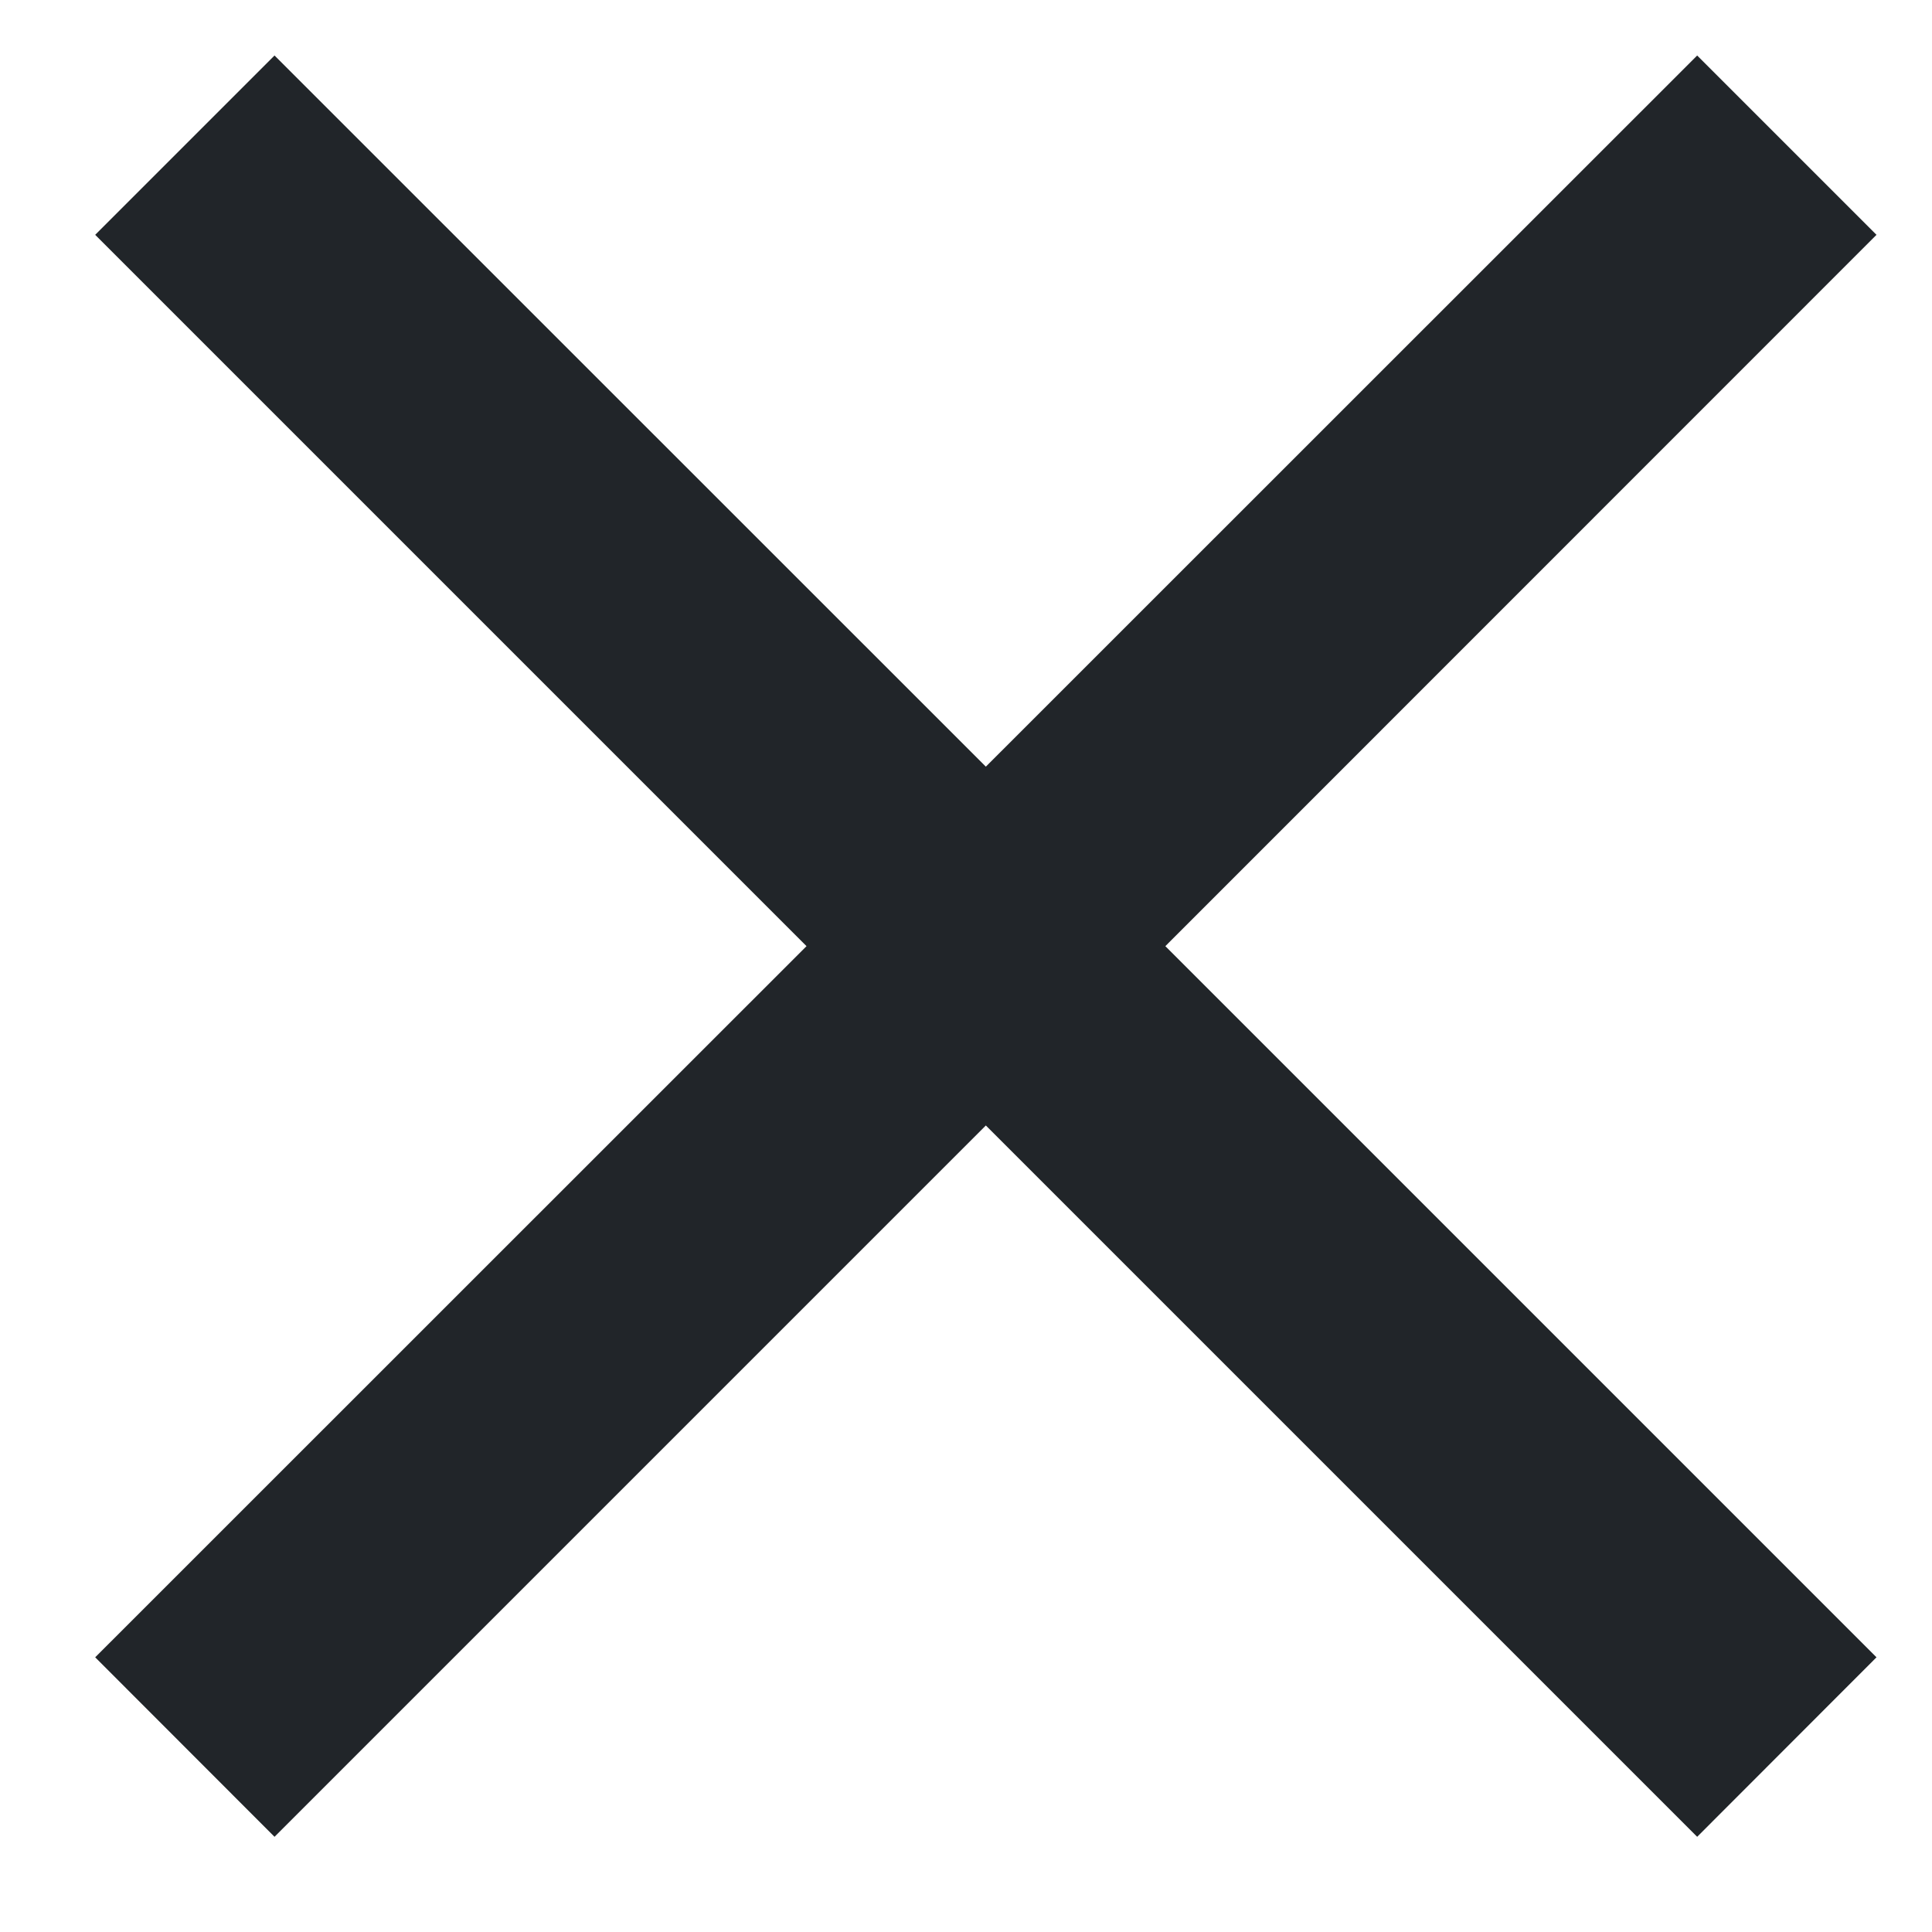 <?xml version="1.0" encoding="UTF-8"?> <svg xmlns="http://www.w3.org/2000/svg" width="11" height="11" viewBox="0 0 11 11" fill="none"><path d="M10.684 1.337L9.663 0.316L5.613 4.365L1.563 0.316L0.542 1.337L4.592 5.387L0.542 9.436L1.563 10.458L5.613 6.408L9.663 10.458L10.684 9.436L6.635 5.387L10.684 1.337Z" fill="#212529"></path></svg> 